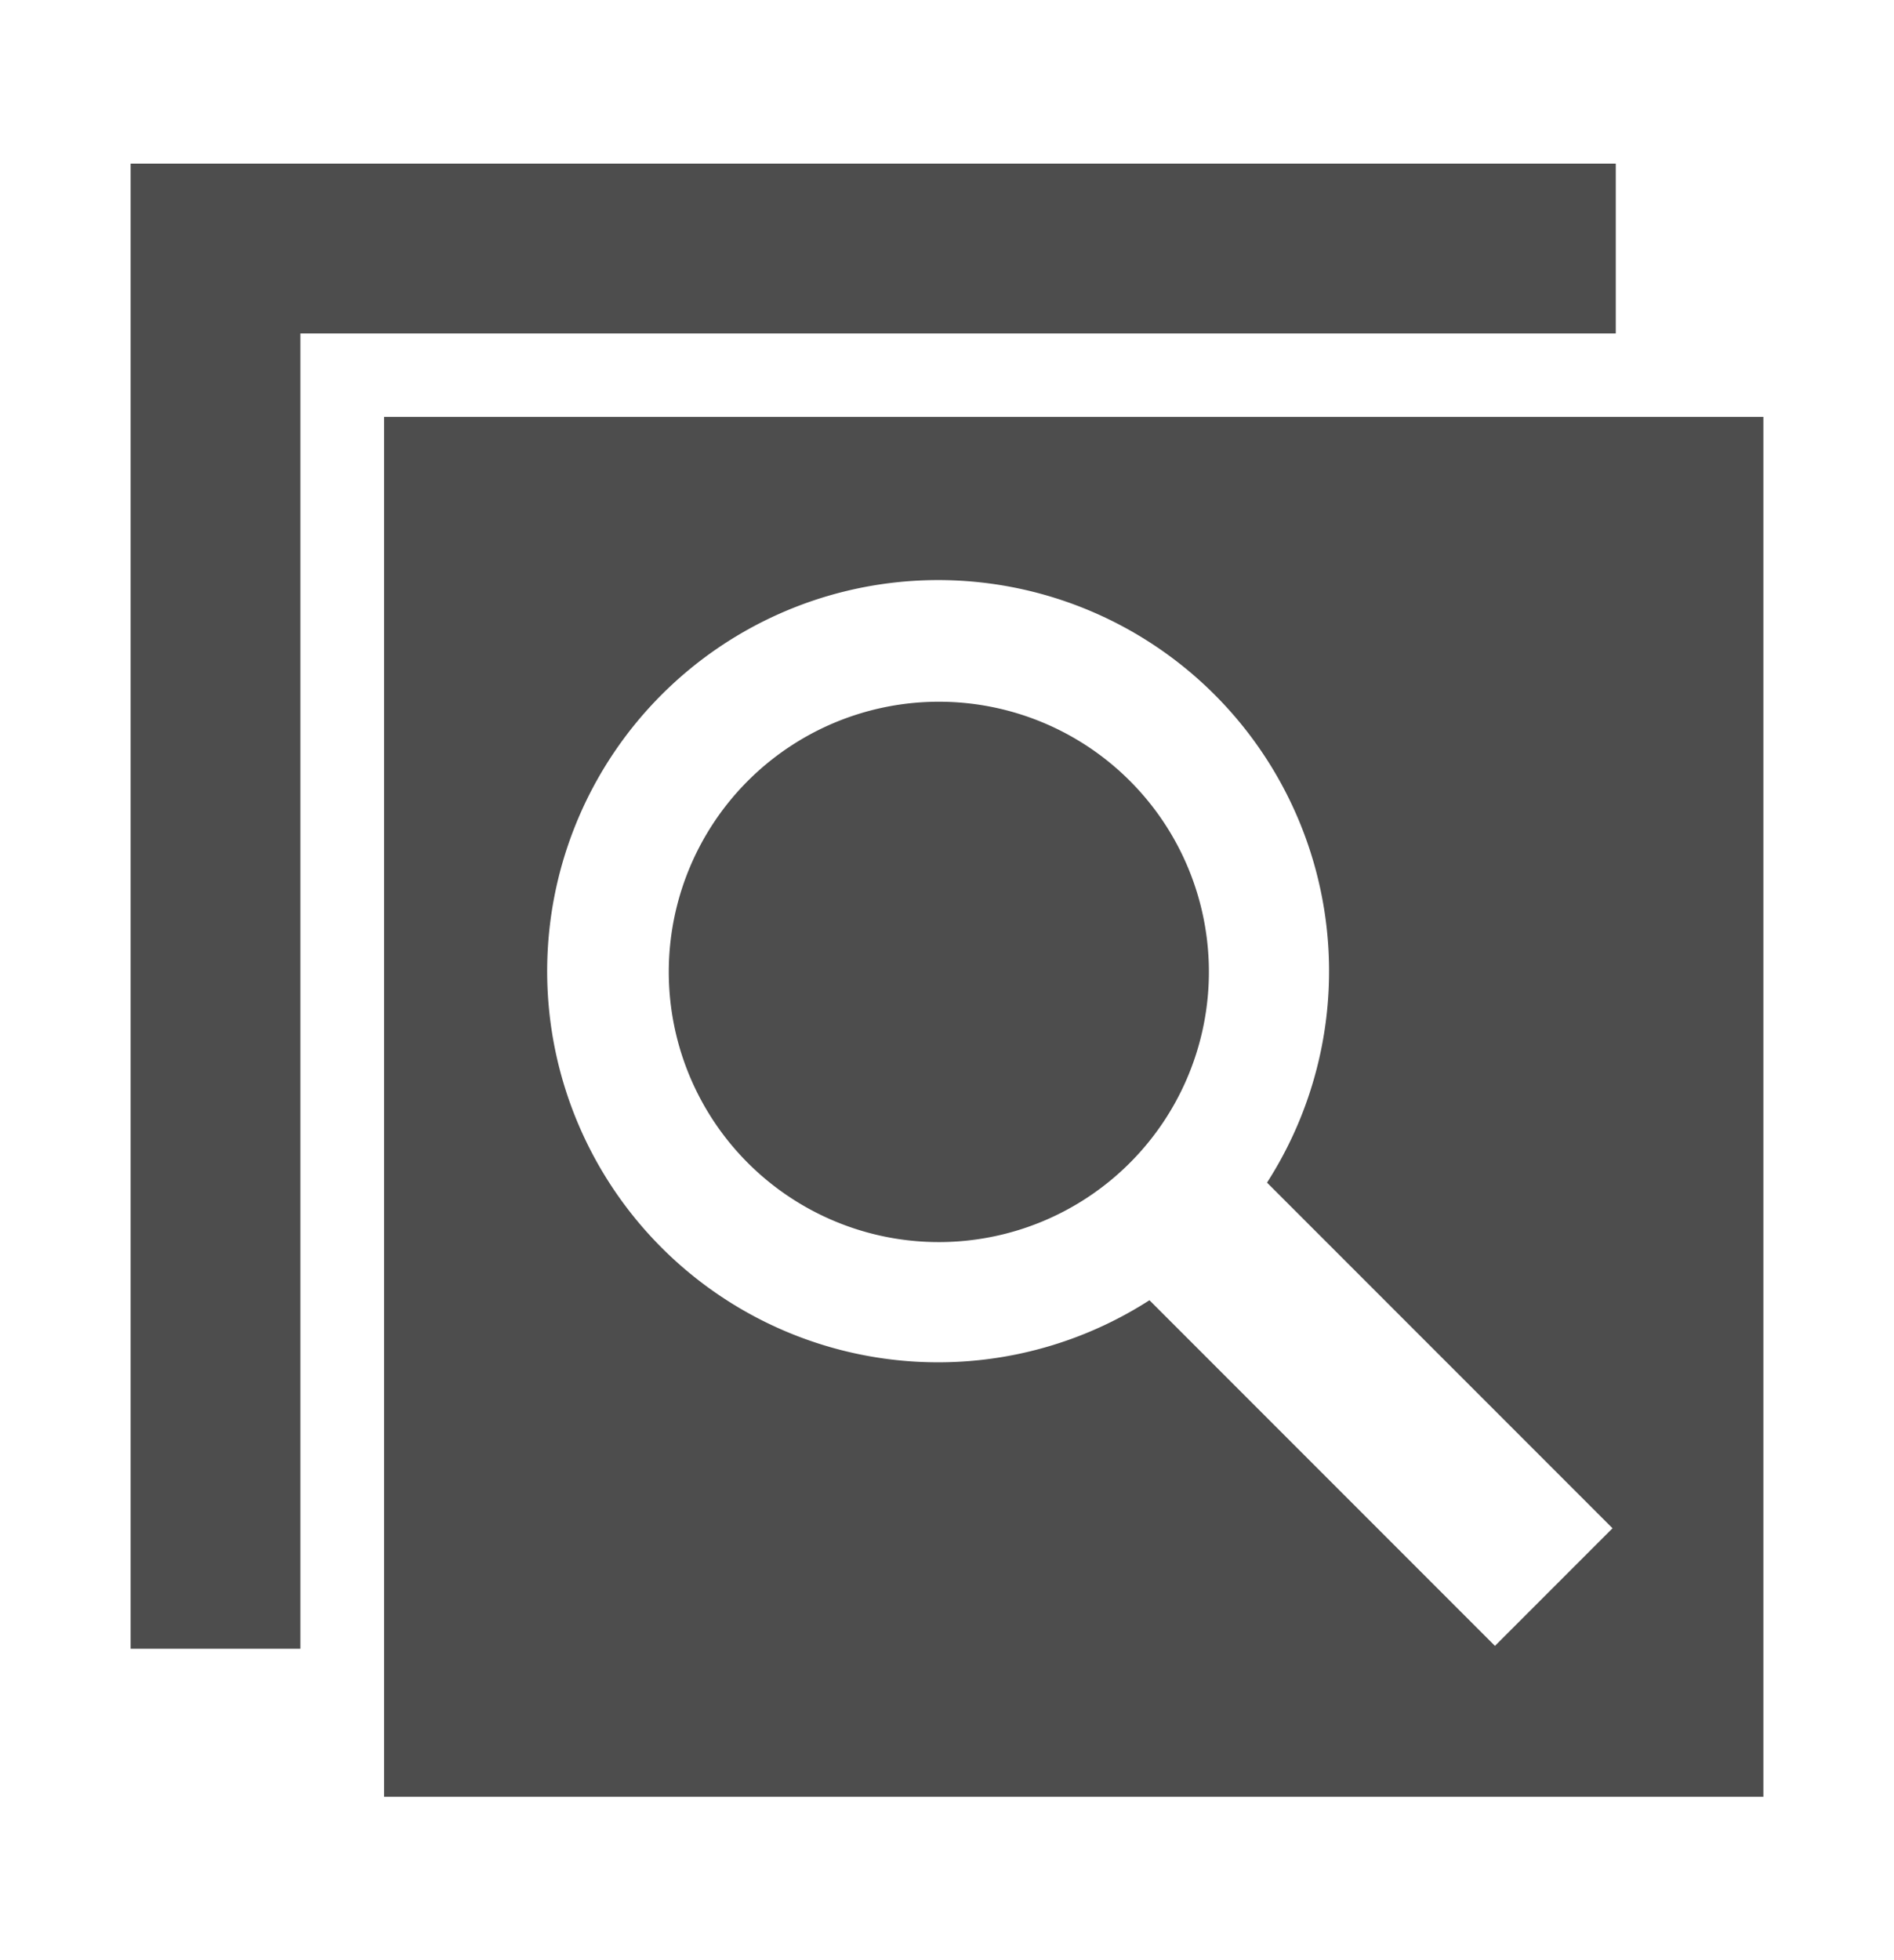 <svg xmlns="http://www.w3.org/2000/svg" width="29" height="30" viewBox="0 0 29 30"><title>gui_element_zoom</title><g id="Layer_2" data-name="Layer 2"><g id="icons"><rect width="29" height="30" style="fill:none"/><path d="M14.38,10.74a4.135,4.135,0,1,0,4.13,4.13A4.133,4.133,0,0,0,14.38,10.74Zm0,0a4.135,4.135,0,1,0,4.13,4.13A4.133,4.133,0,0,0,14.38,10.74ZM5.88,6.38V27.5H27V6.38ZM22.89,25.19,17.6,19.9a5.986,5.986,0,1,1,1.8-1.8l5.29,5.29ZM14.38,10.74a4.135,4.135,0,1,0,4.13,4.13A4.133,4.133,0,0,0,14.38,10.74Z" style="fill:#4d4d4d"/><path d="M2,2.504v22.73H4.599V5.103H24.74V2.504Z" style="fill:#4d4d4d"/></g></g></svg>